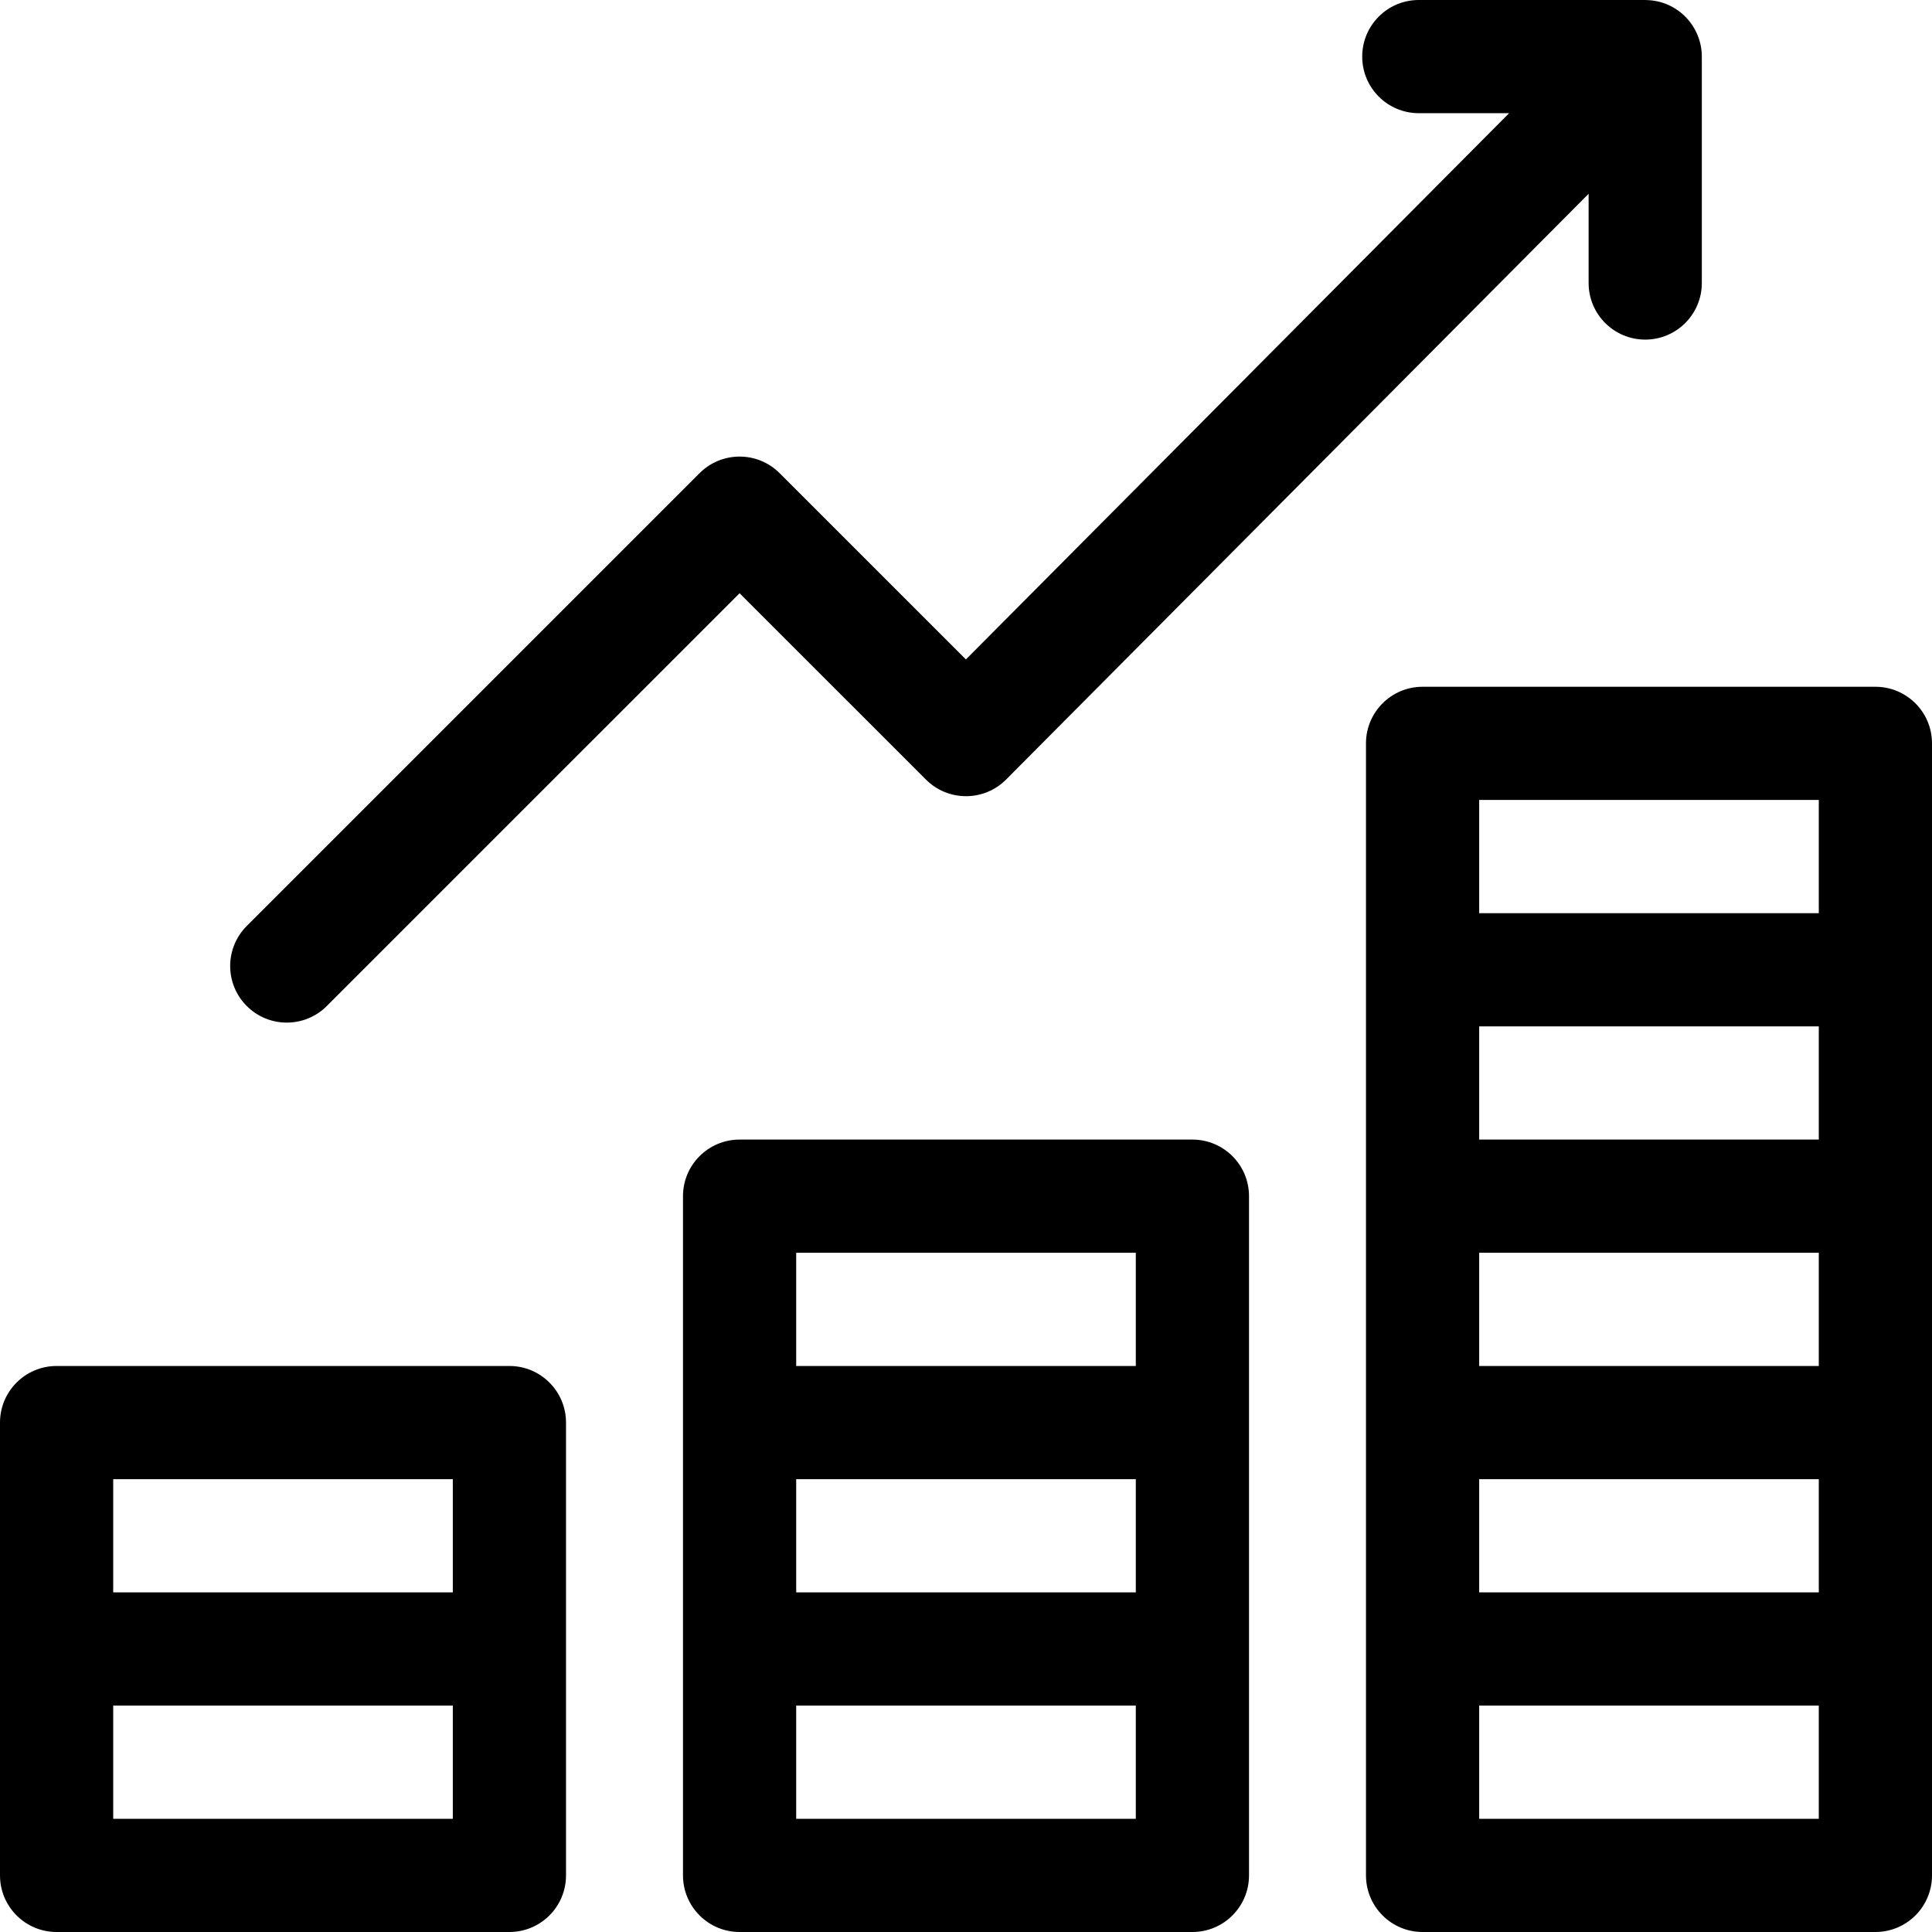 <?xml version="1.0" encoding="UTF-8"?>
<svg xmlns="http://www.w3.org/2000/svg" height="512pt" viewBox="0 0 512 512" width="512pt">
  <path d="m135 362h-120c-8.285 0-15 6.715-15 15v120c0 8.285 6.715 15 15 15h120c8.285 0 15-6.715 15-15 0-5.273 0-114.738 0-120 0-8.285-6.715-15-15-15zm-15 30v30h-90v-30zm0 90h-90v-30h90zm0 0"></path>
  <path d="m316 302h-120c-8.285 0-15 6.715-15 15v180c0 8.285 6.715 15 15 15h120c8.285 0 15-6.715 15-15 0-5.949 0-170.723 0-180 0-8.285-6.715-15-15-15zm-105 90h90v30h-90zm90-60v30h-90v-30zm0 150h-90v-30h90zm0 0"></path>
  <path d="m497 182h-120c-8.285 0-15 6.715-15 15v300c0 8.285 6.715 15 15 15h120c8.285 0 15-6.715 15-15 0-5.949 0-294.738 0-300 0-8.285-6.715-15-15-15zm-105 180v-30h90v30zm90-60h-90v-30h90zm-90 90h90v30h-90zm90-180v30h-90v-30zm0 270h-90v-30h90zm0 0"></path>
  <path d="m76 271c3.84 0 7.68-1.465 10.605-4.395l109.395-109.391 49.395 49.391c5.871 5.871 15.391 5.855 21.242-.027l154.363-155.223v23.645c0 8.285 6.715 15 15 15s15-6.715 15-15v-60c0-.008 0-.016 0-.02-.012-7.891-6.25-14.723-14.574-14.961-.145 0-.281-.02-.426-.02h-60c-8.285 0-15 6.715-15 15s6.715 15 15 15h23.93l-143.957 144.758-49.367-49.363c-5.855-5.859-15.352-5.859-21.211 0l-120 120c-5.859 5.855-5.859 15.352 0 21.211 2.926 2.93 6.766 4.395 10.605 4.395zm0 0"></path>
</svg>
